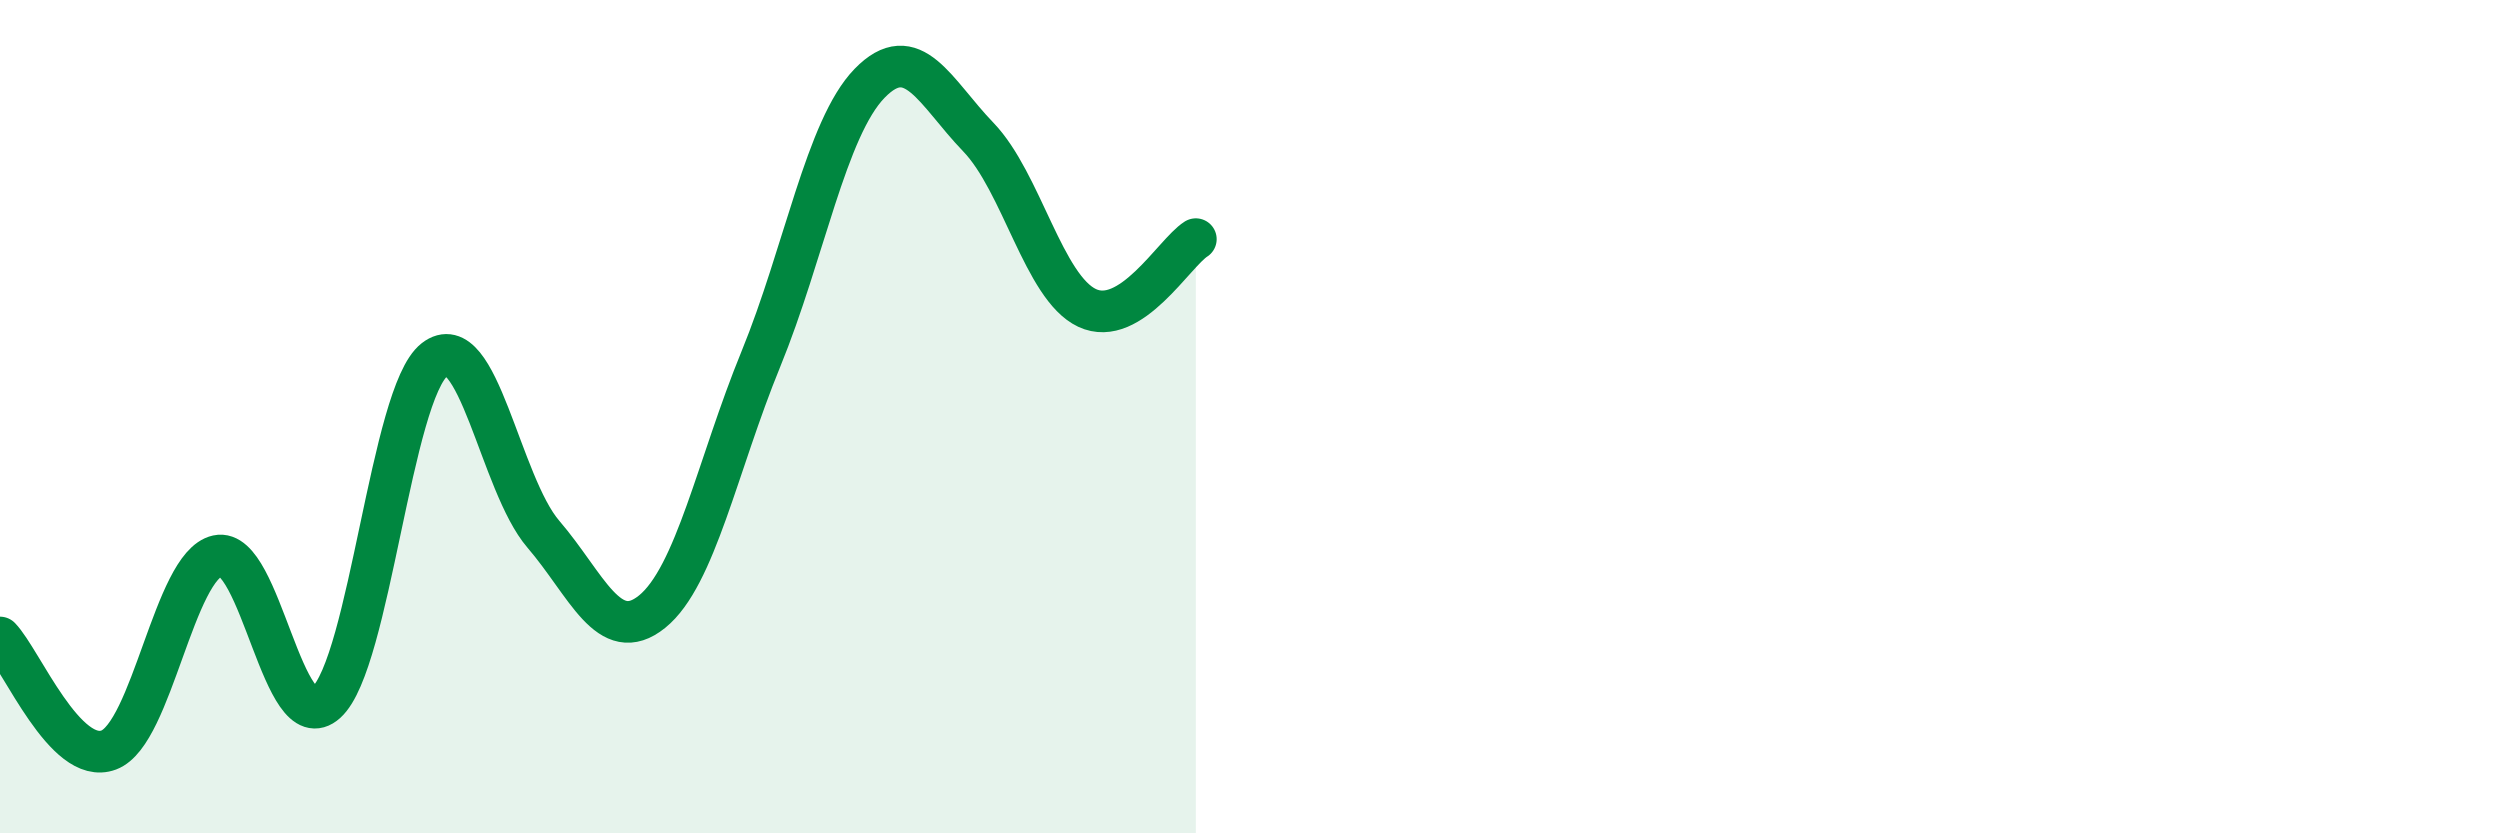 
    <svg width="60" height="20" viewBox="0 0 60 20" xmlns="http://www.w3.org/2000/svg">
      <path
        d="M 0,15.3 C 0.52,15.84 1.57,18.39 2.61,18 C 3.65,17.61 4.18,13.57 5.22,13.34 C 6.26,13.11 6.79,17.8 7.83,16.86 C 8.87,15.92 9.39,9.44 10.43,8.63 C 11.47,7.82 12,11.61 13.04,12.82 C 14.08,14.03 14.61,15.52 15.65,14.68 C 16.69,13.84 17.22,11.16 18.26,8.62 C 19.3,6.08 19.83,3.07 20.87,2 C 21.91,0.93 22.44,2.21 23.48,3.29 C 24.52,4.37 25.05,6.9 26.09,7.39 C 27.13,7.88 28.18,6.07 28.7,5.74L28.7 20L0 20Z"
        fill="#008740"
        opacity="0.1"
        stroke-linecap="round"
        stroke-linejoin="round"
      />
      <path
        d="M 0,15.3 C 0.52,15.84 1.57,18.39 2.61,18 C 3.65,17.61 4.18,13.57 5.22,13.34 C 6.26,13.11 6.79,17.8 7.83,16.86 C 8.87,15.92 9.39,9.44 10.43,8.63 C 11.47,7.82 12,11.61 13.04,12.82 C 14.08,14.03 14.61,15.52 15.65,14.68 C 16.69,13.84 17.22,11.16 18.26,8.62 C 19.3,6.08 19.83,3.07 20.87,2 C 21.91,0.93 22.44,2.21 23.48,3.29 C 24.52,4.37 25.05,6.9 26.09,7.39 C 27.13,7.88 28.18,6.07 28.7,5.74"
        stroke="#008740"
        stroke-width="1"
        fill="none"
        stroke-linecap="round"
        stroke-linejoin="round"
      />
    </svg>
  